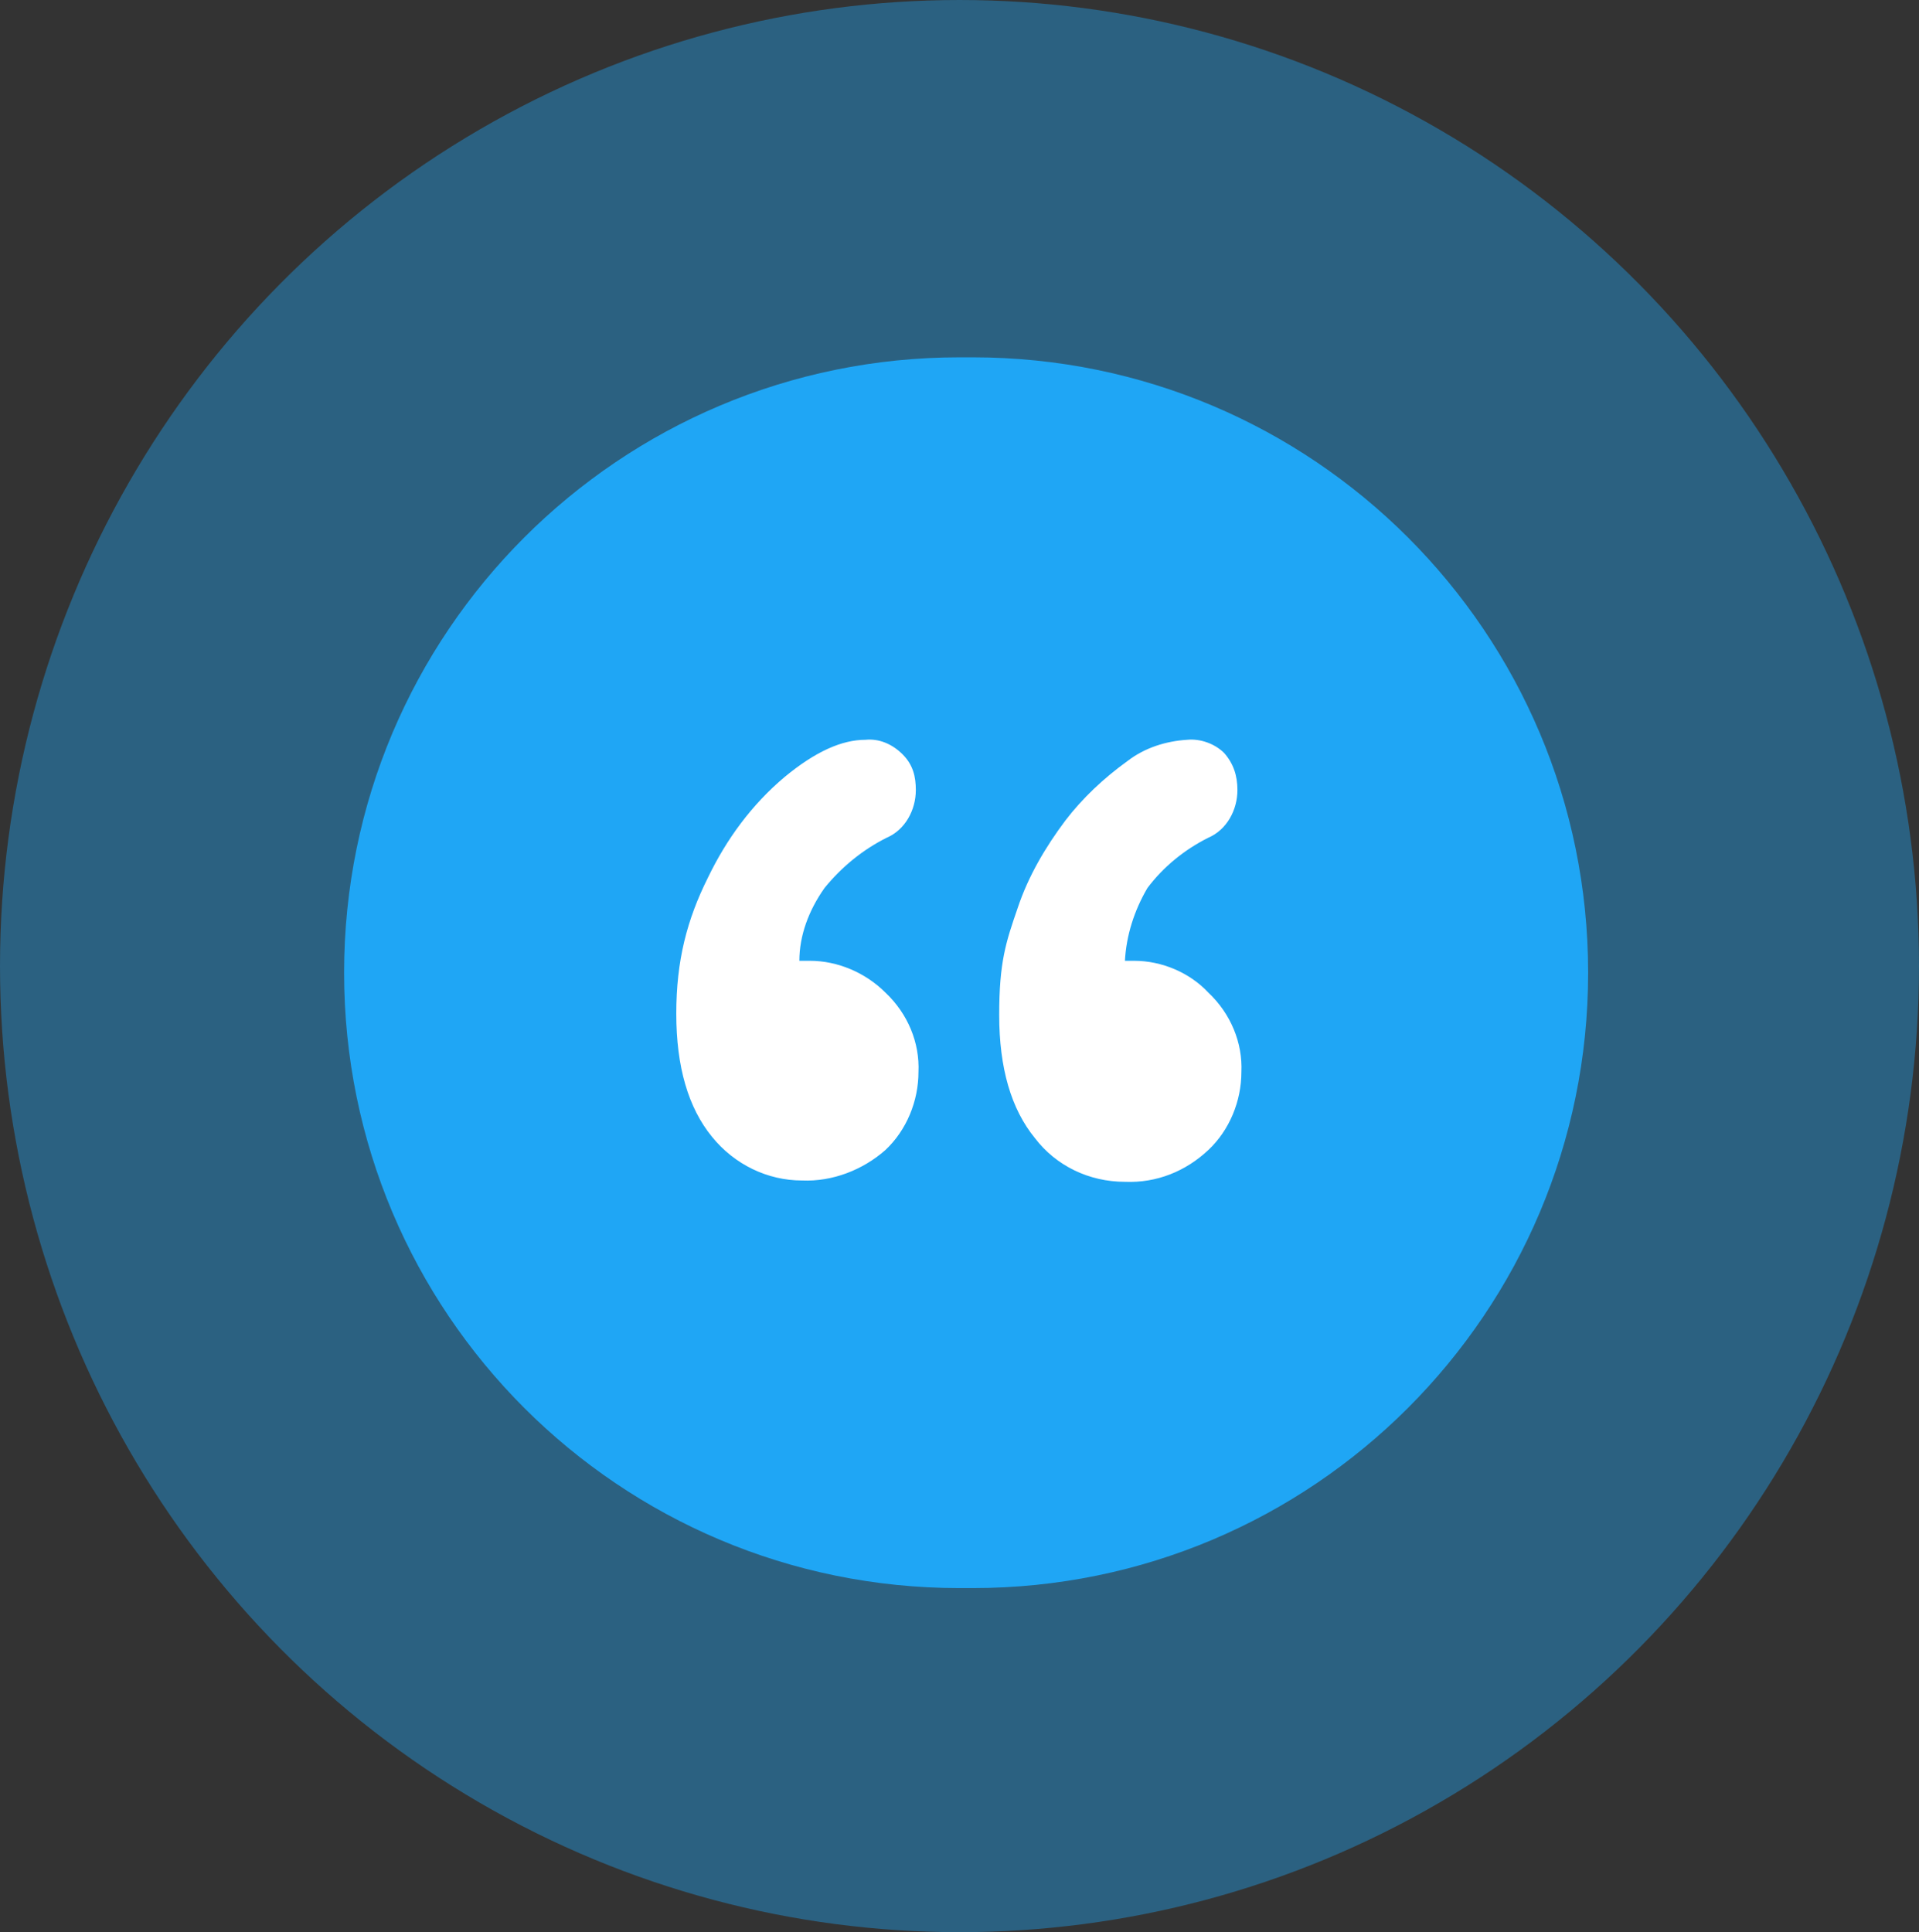 <?xml version="1.0" encoding="UTF-8"?>
<svg id="Layer_1" xmlns="http://www.w3.org/2000/svg" version="1.1" viewBox="0 0 145 146">
  <rect x="0" y="0" width="145" height="146" fill="#333333" stroke="none"/>
  <!-- Generator: Adobe Illustrator 29.1.0, SVG Export Plug-In . SVG Version: 2.1.0 Build 142)  -->
  <defs>
    <style>
      .st0, .st1 {
        fill: #1fa6f5;
      }

      .st2 {
        fill: #fff;
      }

      .st1 {
        opacity: .4;
      }
    </style>
  </defs>
  <g id="Group_248">
    <ellipse id="Ellipse_18" class="st1" cx="72.5" cy="73" rx="72.5" ry="73"/>
    <path id="Rectangle_1169" class="st0" d="M72.5,27h1c25.7,0,46.5,20.8,46.5,46.5h0c0,25.7-20.8,46.5-46.5,46.5h-1c-25.7,0-46.5-20.8-46.5-46.5h0c0-25.7,20.8-46.5,46.5-46.5Z"/>
    <path id="Path_144" class="st2" d="M60.4,72.6h.8c2.1,0,4.2.9,5.7,2.4,1.7,1.6,2.6,3.8,2.5,6,0,2.2-.9,4.4-2.5,5.9-1.7,1.5-4,2.4-6.3,2.3-2.6,0-5.1-1.2-6.8-3.3-1.8-2.2-2.7-5.3-2.7-9.3s.8-7.1,2.4-10.3c1.4-2.9,3.3-5.5,5.8-7.6,2.3-1.9,4.3-2.8,6.1-2.8,1-.1,2,.3,2.8,1.1s1,1.7,1,2.7c0,1.5-.8,3-2.2,3.6-1.8.9-3.4,2.2-4.7,3.8-1.2,1.7-1.9,3.6-1.9,5.5ZM85,72.6h.7c2.1,0,4.2.9,5.6,2.4,1.7,1.6,2.6,3.8,2.5,6,0,2.2-.9,4.4-2.5,5.9-1.7,1.6-3.9,2.5-6.3,2.4-2.7,0-5.2-1.2-6.8-3.3-1.8-2.2-2.7-5.3-2.7-9.3s.5-5.5,1.4-8.1c.8-2.4,2.1-4.6,3.6-6.6,1.3-1.7,2.9-3.2,4.7-4.5,1.3-1,2.9-1.5,4.5-1.6,1-.1,2.1.3,2.8,1,.7.8,1,1.7,1,2.8,0,1.5-.8,3-2.2,3.6-1.8.9-3.4,2.2-4.6,3.8-1,1.7-1.6,3.6-1.7,5.5h0Z"/>
  </g>
</svg>